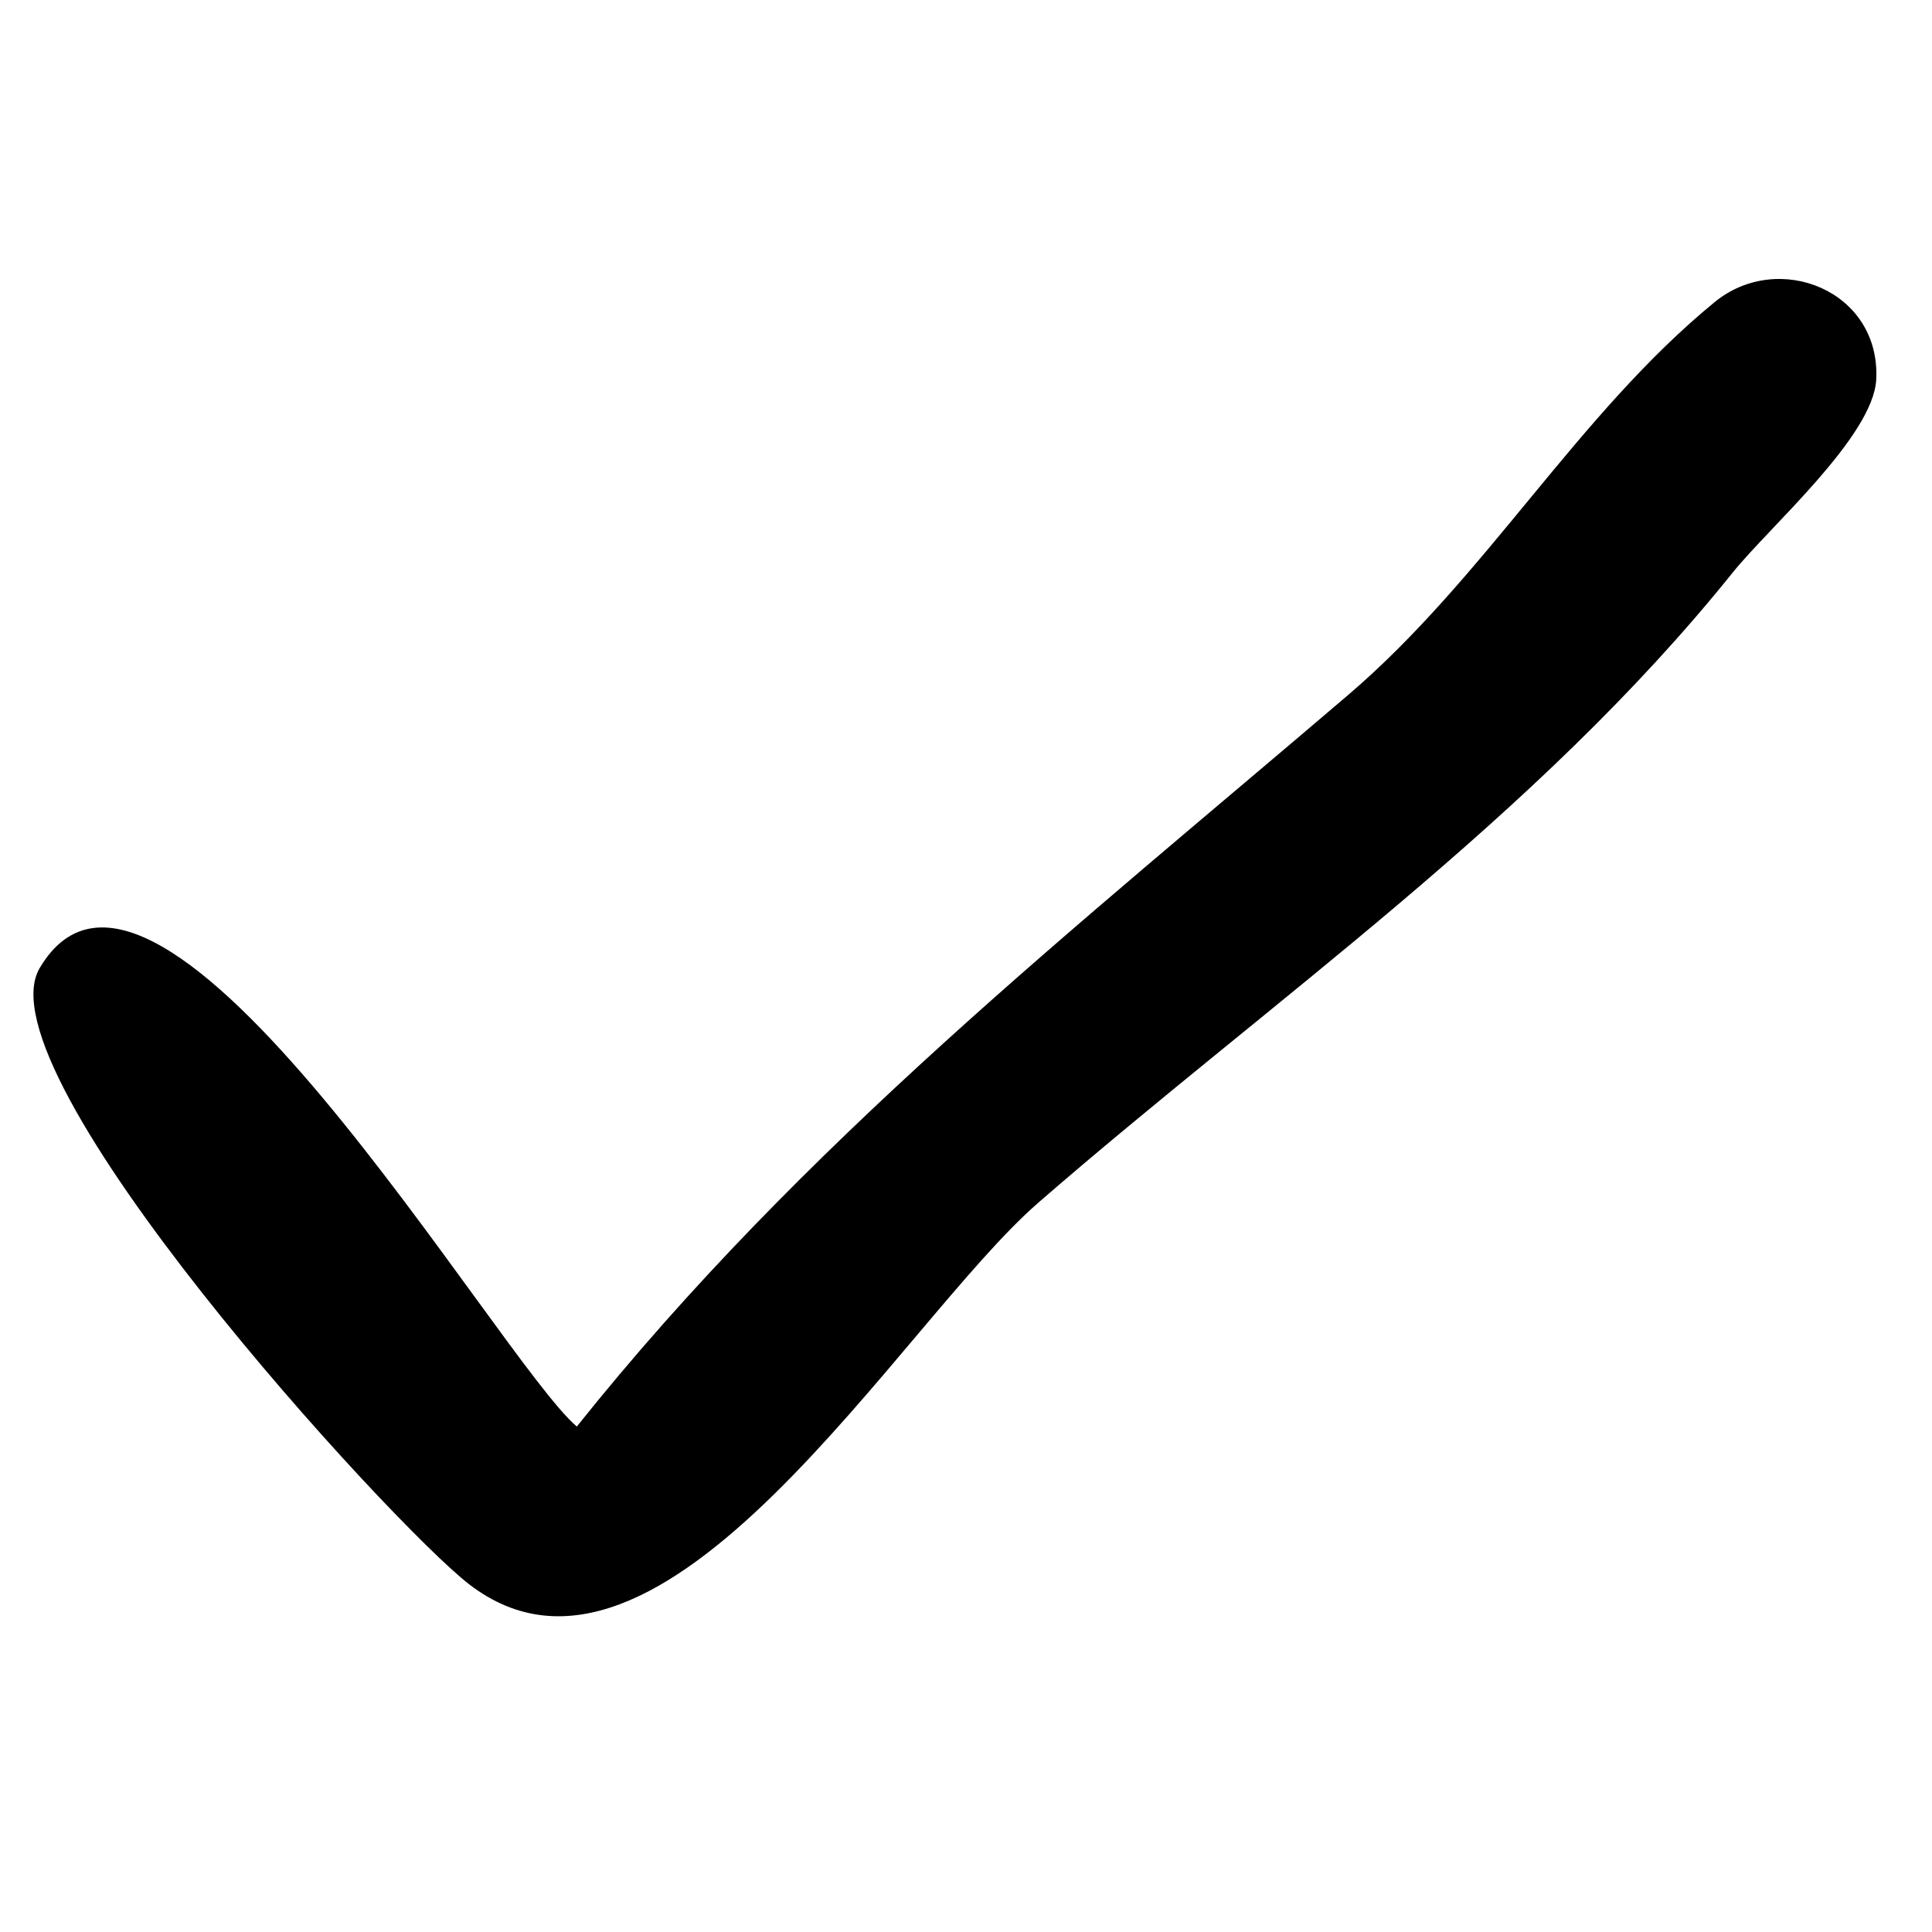 <?xml version="1.0" encoding="UTF-8"?>
<!-- Uploaded to: SVG Repo, www.svgrepo.com, Generator: SVG Repo Mixer Tools -->
<svg fill="#000000" width="800px" height="800px" version="1.1" viewBox="144 144 512 512" xmlns="http://www.w3.org/2000/svg">
 <path d="m419.12 462.77c-36.602 31.777-99.742 140.47-150.82 101.06-20.703-15.98-130.09-135.62-113.79-163.27 31.062-52.637 121.42 103.72 142.35 121.49 59.867-74.98 131.34-131.47 204.43-193.89 36.363-31.047 60.762-74.312 97.074-104.07 16.914-13.906 44.031-3.074 42.859 20.453-0.766 15.141-28.289 39.059-38.035 51.188-52.184 64.969-121.48 112.68-184.08 167.04z"/>
</svg>
